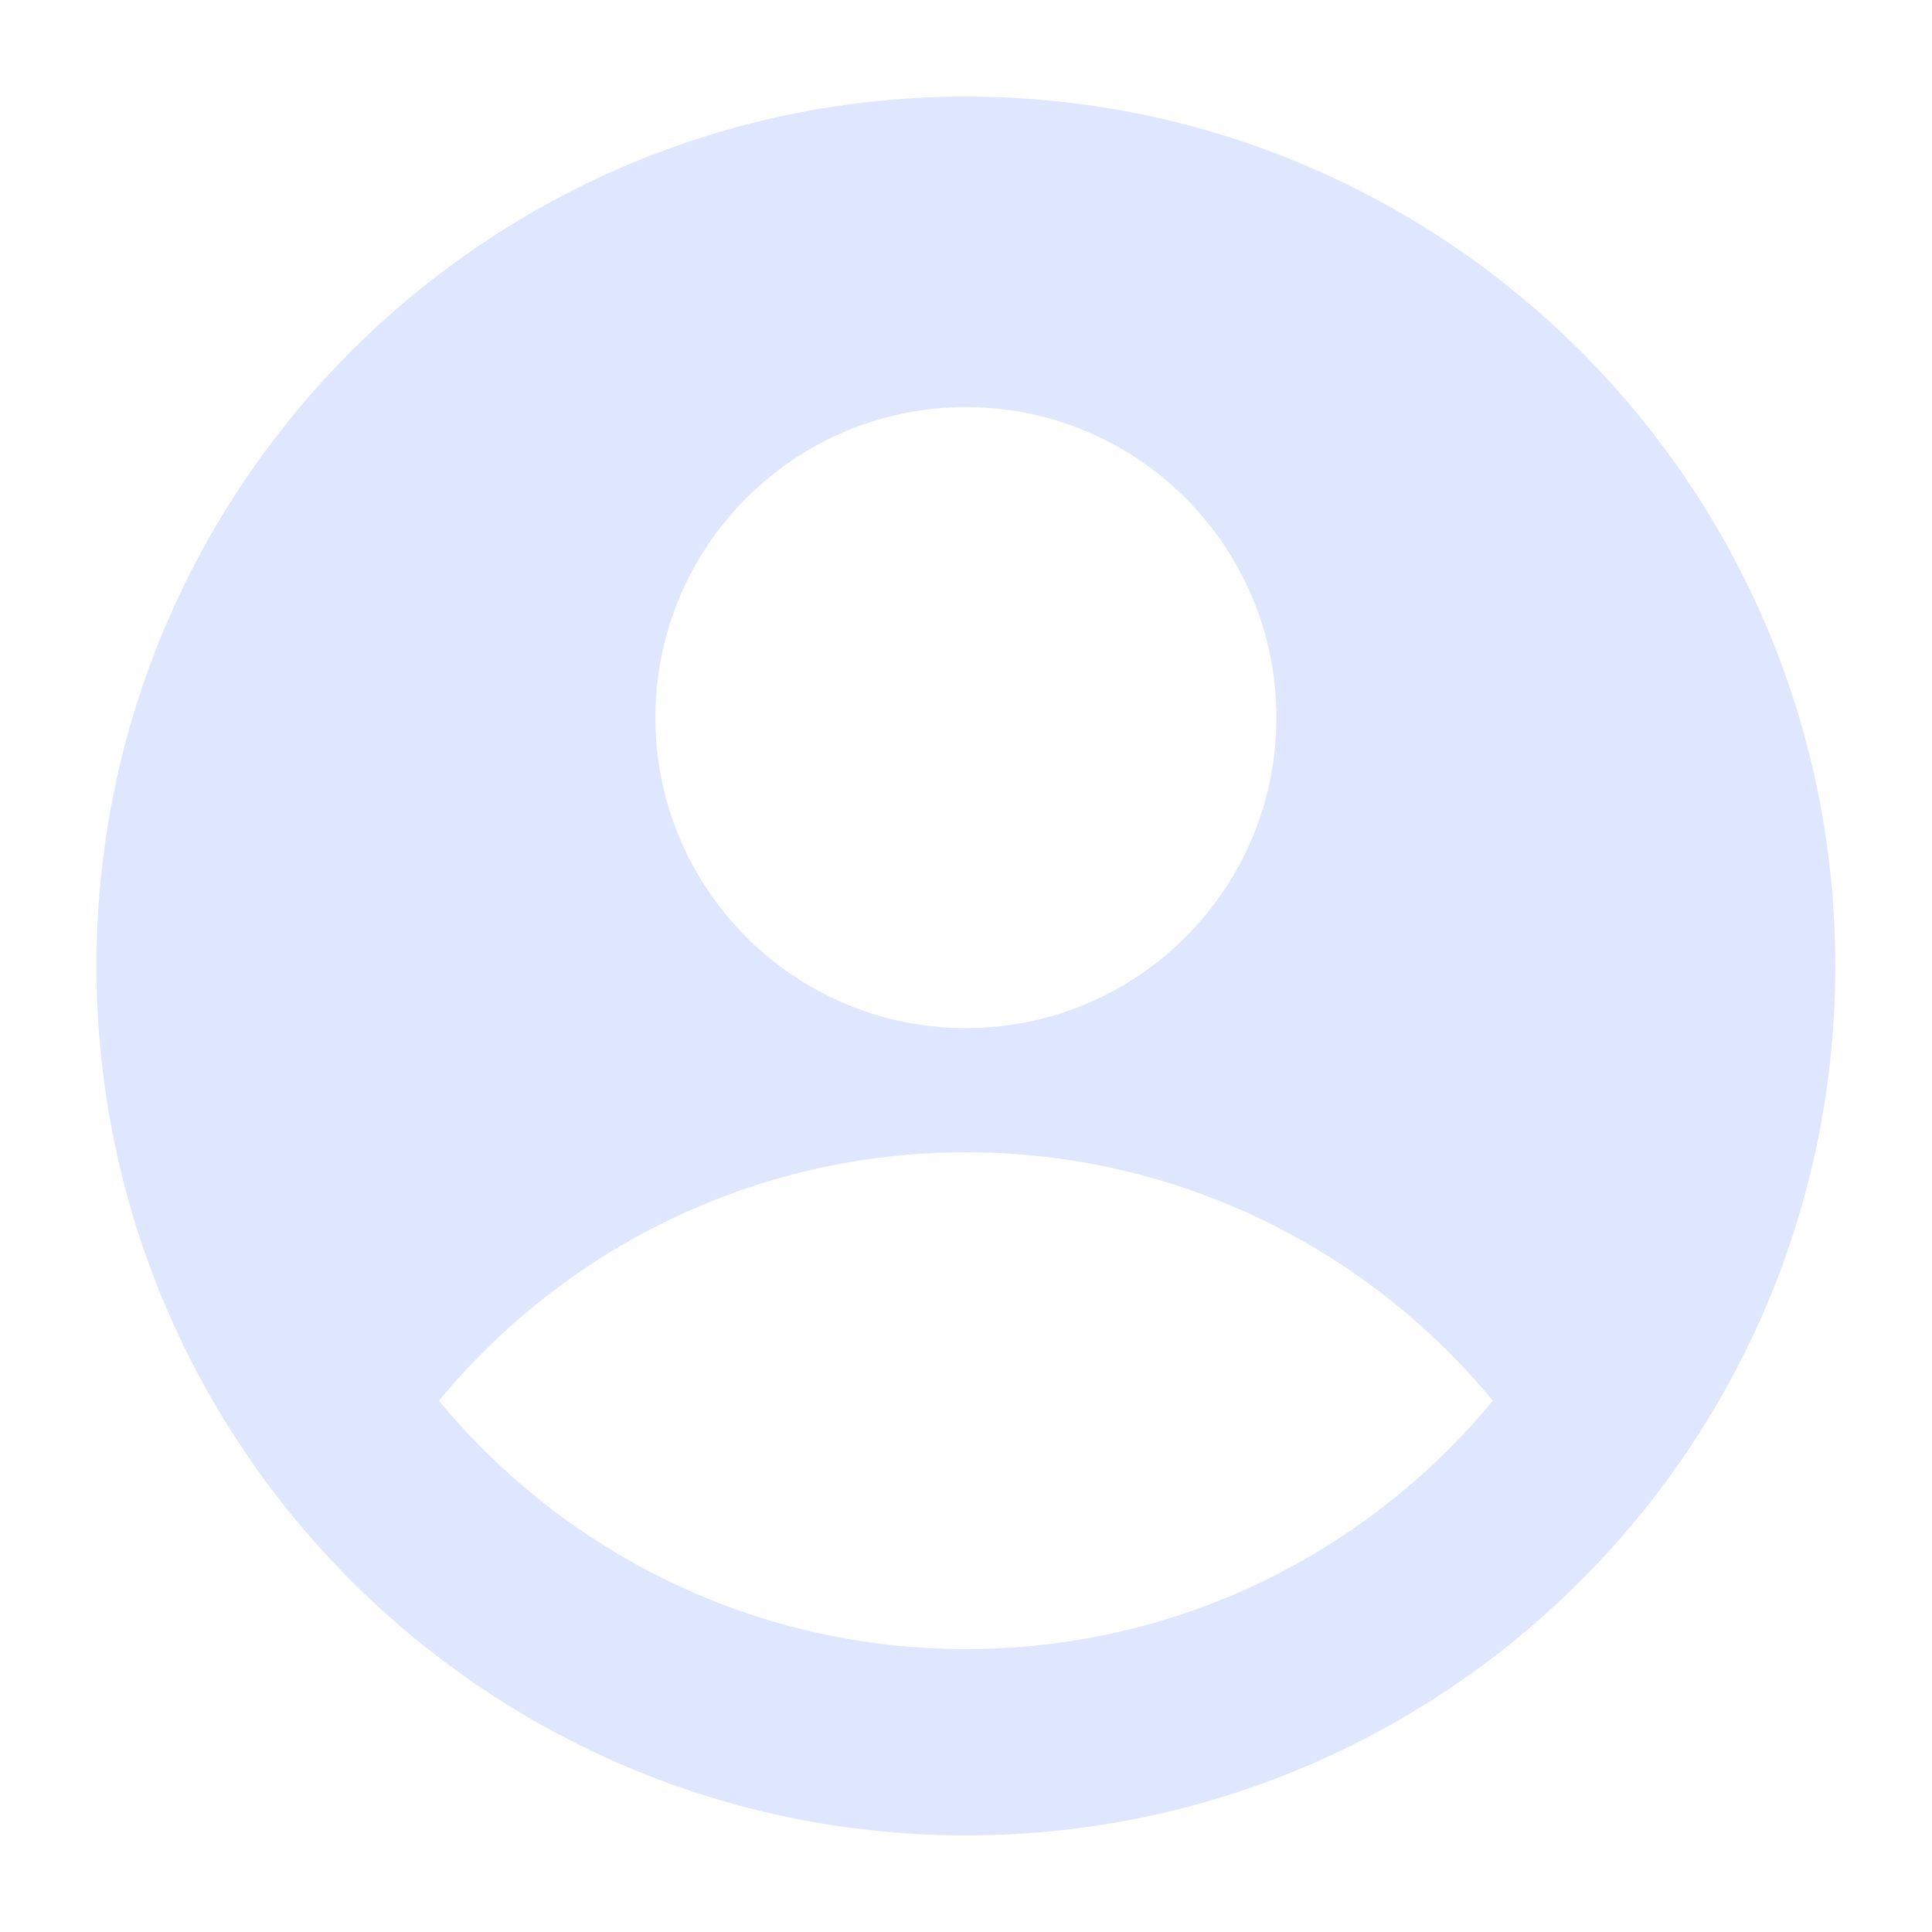 <svg width="70" height="70" viewBox="0 0 70 70" fill="none" xmlns="http://www.w3.org/2000/svg">
<g opacity="0.8" clip-path="url(#clip0_1599_197)">
<path fill-rule="evenodd" clip-rule="evenodd" d="M66.496 35C66.496 43.446 63.172 51.115 57.761 56.772C52.047 62.746 44.004 66.474 35.09 66.5H34.996H34.903C25.989 66.474 17.946 62.746 12.232 56.772C6.82 51.115 3.496 43.446 3.496 35C3.496 17.603 17.599 3.5 34.996 3.5C52.394 3.5 66.496 17.603 66.496 35ZM54.089 50.75C49.55 45.253 42.682 41.75 34.996 41.75C27.311 41.75 20.443 45.253 15.904 50.75C20.443 56.247 27.311 59.75 34.996 59.75C42.682 59.75 49.55 56.247 54.089 50.75ZM34.997 37.25C41.21 37.25 46.247 32.213 46.247 26C46.247 19.787 41.21 14.75 34.997 14.75C28.784 14.75 23.747 19.787 23.747 26C23.747 32.213 28.784 37.25 34.997 37.25Z" fill="#D7E1FF"/>
</g>
<defs>
<clipPath id="clip0_1599_197">
<rect width="63" height="63" fill="white" transform="translate(3.5 3.5)"/>
</clipPath>
</defs>
</svg>

